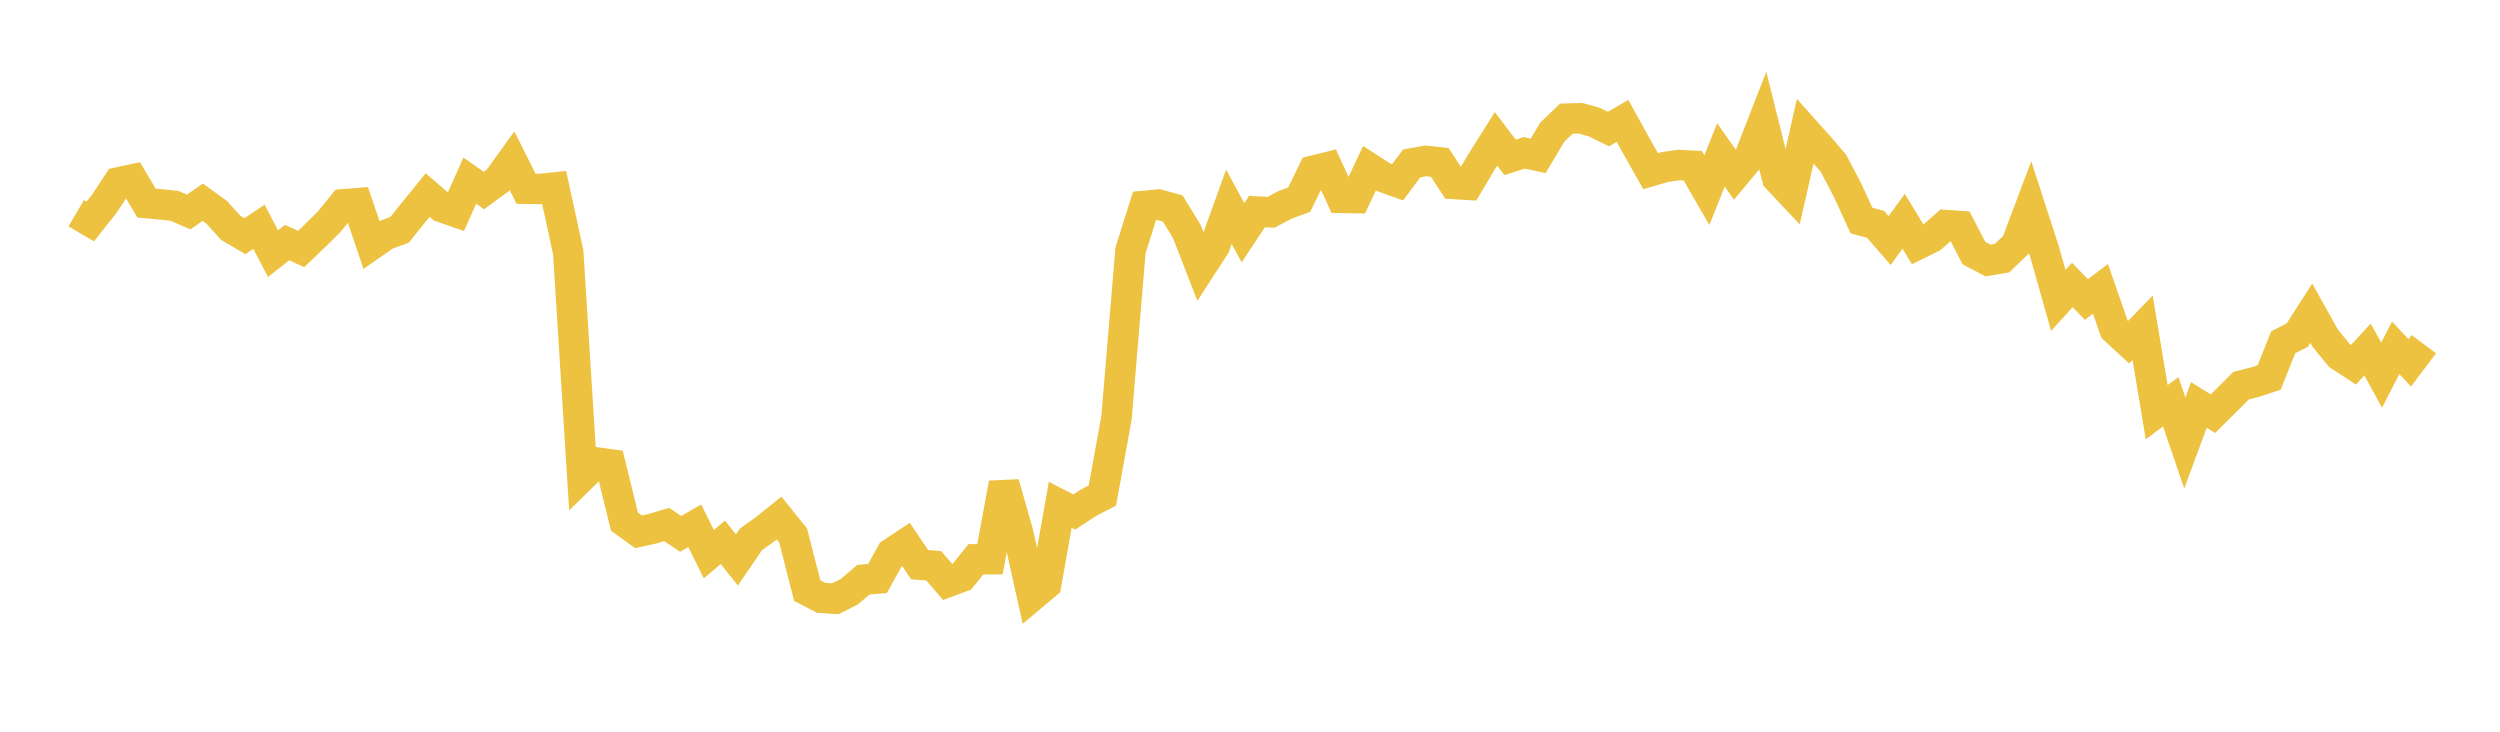 <svg width="164" height="48" xmlns="http://www.w3.org/2000/svg" xmlns:xlink="http://www.w3.org/1999/xlink"><path fill="none" stroke="rgb(237,194,64)" stroke-width="2" d="M5,13.989L5.922,14.53L6.844,13.363L7.766,11.964L8.689,11.766L9.611,13.323L10.533,13.406L11.455,13.504L12.377,13.91L13.299,13.265L14.222,13.933L15.144,14.954L16.066,15.496L16.988,14.879L17.91,16.64L18.832,15.913L19.754,16.335L20.677,15.457L21.599,14.539L22.521,13.401L23.443,13.33L24.365,16.06L25.287,15.418L26.21,15.078L27.132,13.931L28.054,12.795L28.976,13.59L29.898,13.909L30.82,11.849L31.743,12.498L32.665,11.822L33.587,10.542L34.509,12.38L35.431,12.397L36.353,12.302L37.275,16.547L38.198,31.241L39.12,30.338L40.042,30.464L40.964,34.221L41.886,34.888L42.808,34.683L43.731,34.406L44.653,35.022L45.575,34.49L46.497,36.355L47.419,35.578L48.341,36.729L49.263,35.382L50.186,34.722L51.108,33.983L52.03,35.129L52.952,38.739L53.874,39.22L54.796,39.277L55.719,38.813L56.641,38.027L57.563,37.952L58.485,36.287L59.407,35.678L60.329,37.043L61.251,37.114L62.174,38.181L63.096,37.839L64.018,36.689L64.94,36.684L65.862,31.707L66.784,34.948L67.707,39.097L68.629,38.323L69.551,33.115L70.473,33.587L71.395,32.983L72.317,32.506L73.24,27.418L74.162,16.422L75.084,13.506L76.006,13.42L76.928,13.674L77.85,15.174L78.772,17.55L79.695,16.123L80.617,13.564L81.539,15.266L82.461,13.875L83.383,13.927L84.305,13.435L85.228,13.098L86.15,11.201L87.072,10.972L87.994,12.98L88.916,12.995L89.838,11.035L90.76,11.626L91.683,11.958L92.605,10.719L93.527,10.554L94.449,10.652L95.371,12.067L96.293,12.124L97.216,10.571L98.138,9.107L99.06,10.321L99.982,10.027L100.904,10.226L101.826,8.677L102.749,7.784L103.671,7.757L104.593,8.012L105.515,8.467L106.437,7.931L107.359,9.598L108.281,11.23L109.204,10.96L110.126,10.824L111.048,10.874L111.97,12.476L112.892,10.166L113.814,11.465L114.737,10.358L115.659,7.998L116.581,11.687L117.503,12.665L118.425,8.601L119.347,9.631L120.269,10.705L121.192,12.46L122.114,14.463L123.036,14.719L123.958,15.78L124.88,14.516L125.802,16.032L126.725,15.577L127.647,14.766L128.569,14.827L129.491,16.602L130.413,17.088L131.335,16.934L132.257,16.048L133.18,13.6L134.102,16.444L135.024,19.705L135.946,18.695L136.868,19.647L137.79,18.946L138.713,21.601L139.635,22.451L140.557,21.502L141.479,27.042L142.401,26.357L143.323,29.062L144.246,26.565L145.168,27.139L146.09,26.225L147.012,25.3L147.934,25.066L148.856,24.761L149.778,22.457L150.701,21.984L151.623,20.546L152.545,22.197L153.467,23.323L154.389,23.927L155.311,22.925L156.234,24.612L157.156,22.818L158.078,23.806L159,22.577"></path></svg>